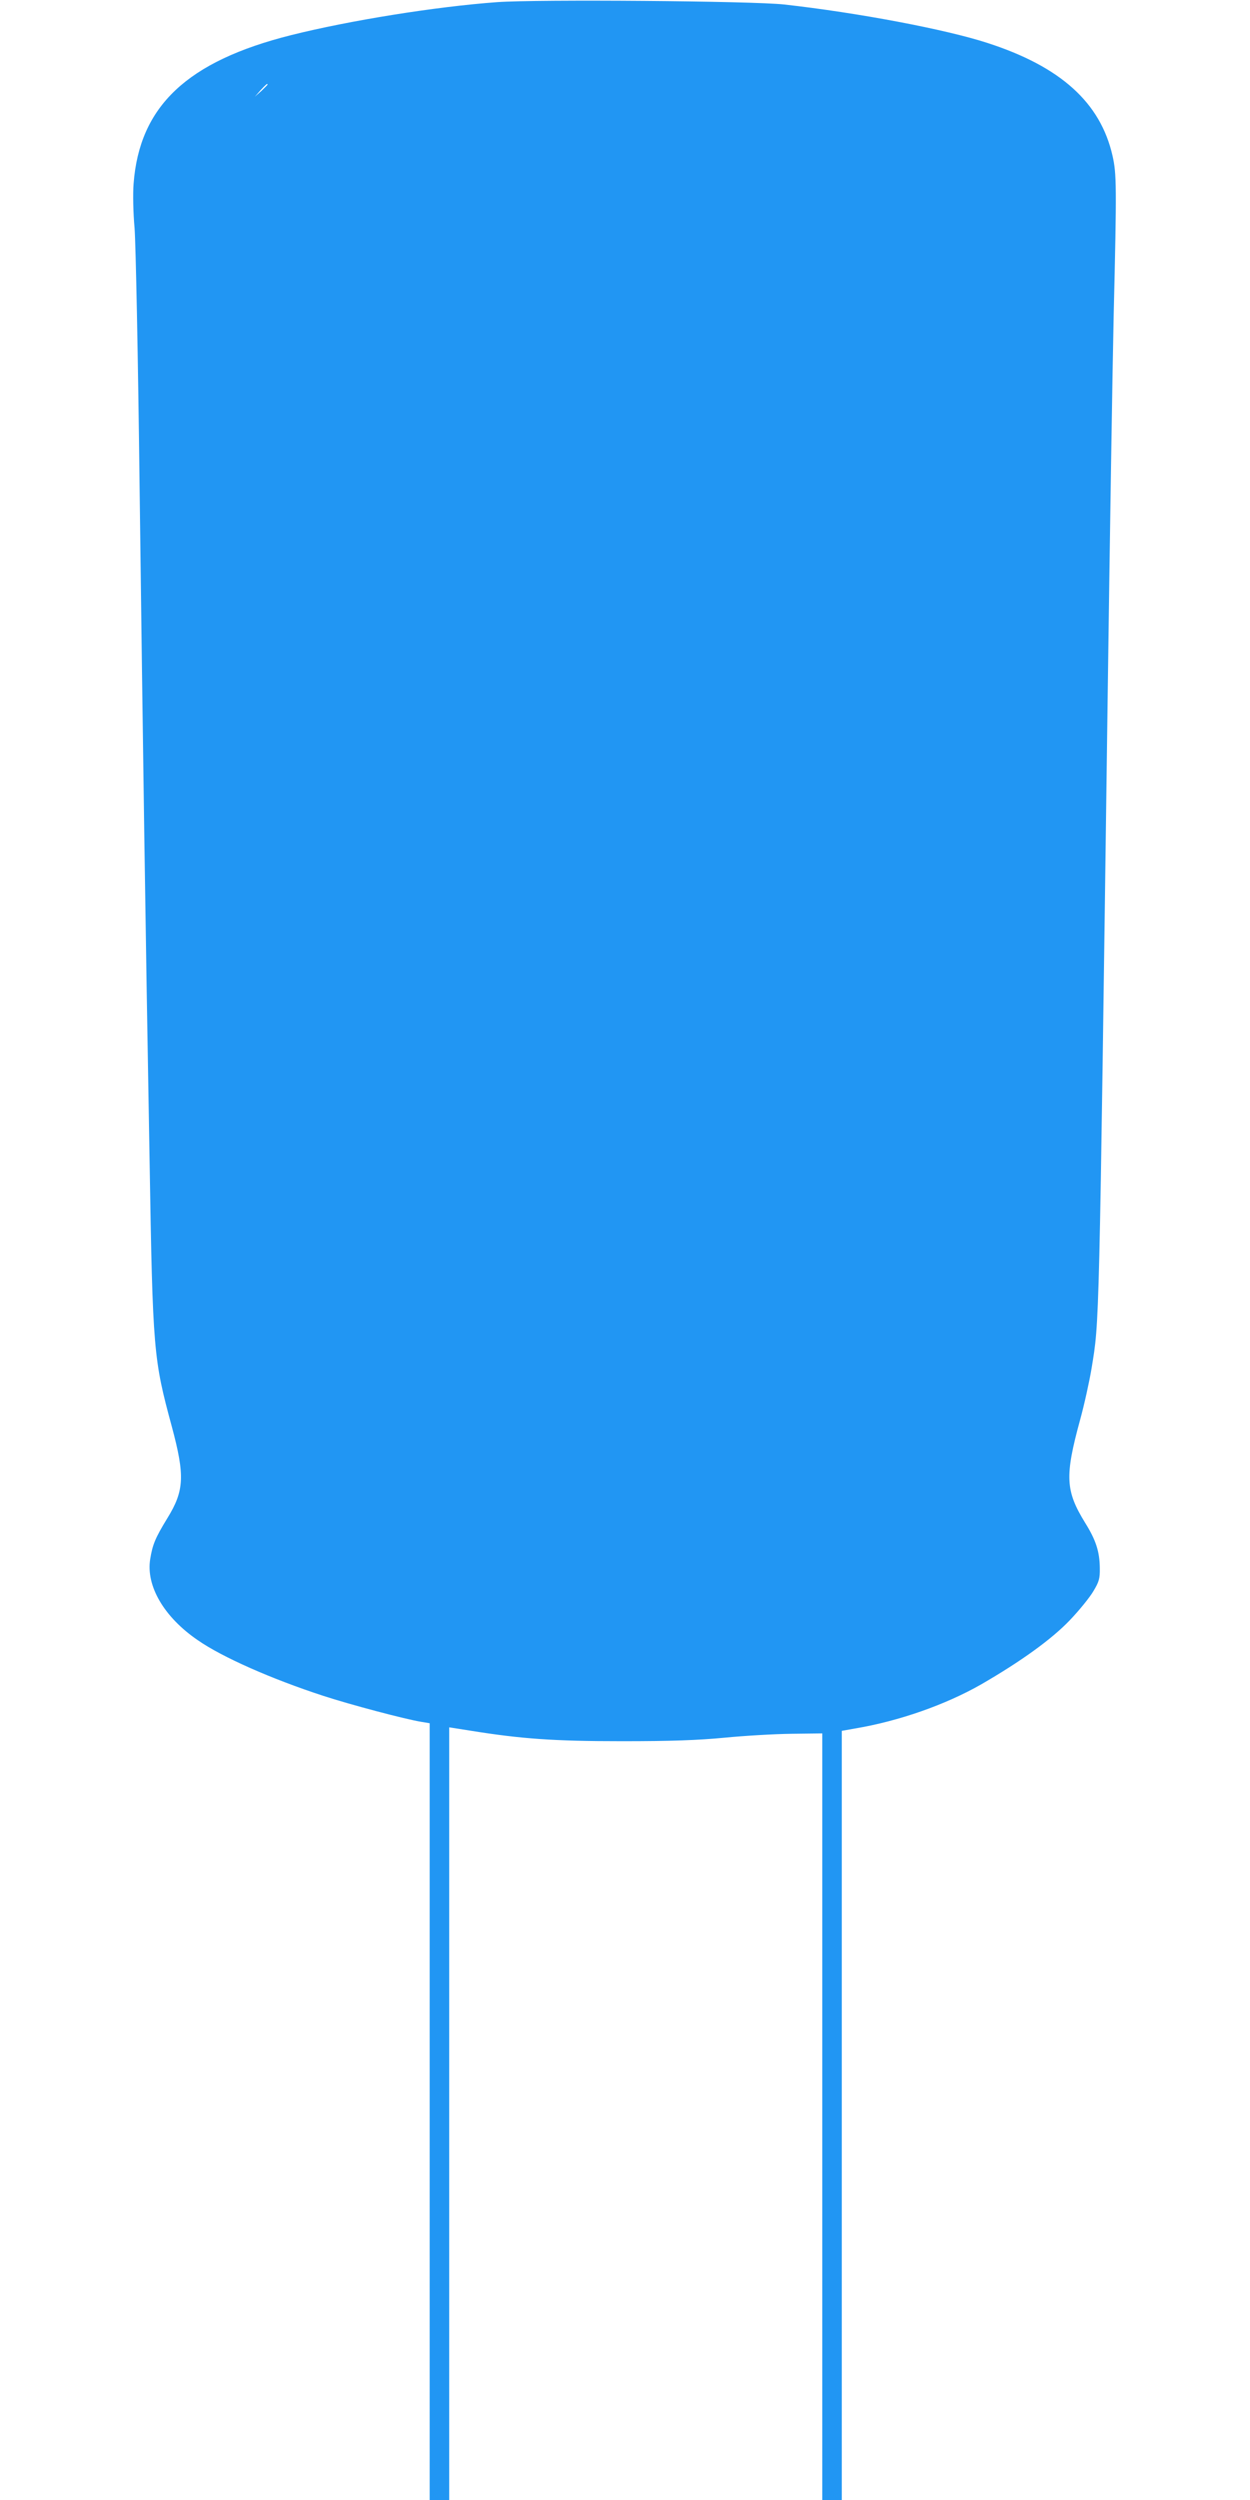 <?xml version="1.0" standalone="no"?>
<!DOCTYPE svg PUBLIC "-//W3C//DTD SVG 20010904//EN"
 "http://www.w3.org/TR/2001/REC-SVG-20010904/DTD/svg10.dtd">
<svg version="1.0" xmlns="http://www.w3.org/2000/svg"
 width="640pt" height="1280pt" viewBox="0 0 640 1280"
 preserveAspectRatio="xMidYMid meet">
<g transform="translate(0,1280) scale(0.1,-0.1)"
fill="#2196f3" stroke="none">
<path d="M2545 12789 c-315 -23 -756 -94 -1055 -169 -533 -134 -776 -364 -806
-761 -4 -49 -2 -151 5 -226 6 -78 18 -660 26 -1343 17 -1336 29 -2194 51
-3435 16 -976 20 -1013 114 -1360 67 -250 64 -327 -23 -468 -63 -103 -76 -136
-88 -210 -22 -137 71 -297 244 -415 125 -87 379 -199 643 -285 141 -46 421
-120 502 -133 l42 -7 0 -1988 0 -1989 50 0 50 0 0 1978 0 1978 108 -17 c261
-42 427 -54 777 -54 250 0 389 5 525 18 102 10 256 19 343 20 l157 2 0 -1962
0 -1963 50 0 50 0 0 1969 0 1969 67 12 c227 38 464 122 645 225 206 119 362
232 454 328 49 51 104 119 122 150 29 48 34 65 33 119 -1 84 -20 143 -75 231
-101 164 -105 238 -26 527 22 80 48 199 59 265 40 247 38 155 82 3420 11 820
25 1706 31 1970 16 666 15 725 -6 818 -62 272 -266 456 -640 577 -215 70 -665
155 -1041 197 -163 18 -1264 27 -1470 12z m-1175 -422 c0 -2 -15 -16 -32 -33
l-33 -29 29 33 c28 30 36 37 36 29z"/>
</g>
</svg>
